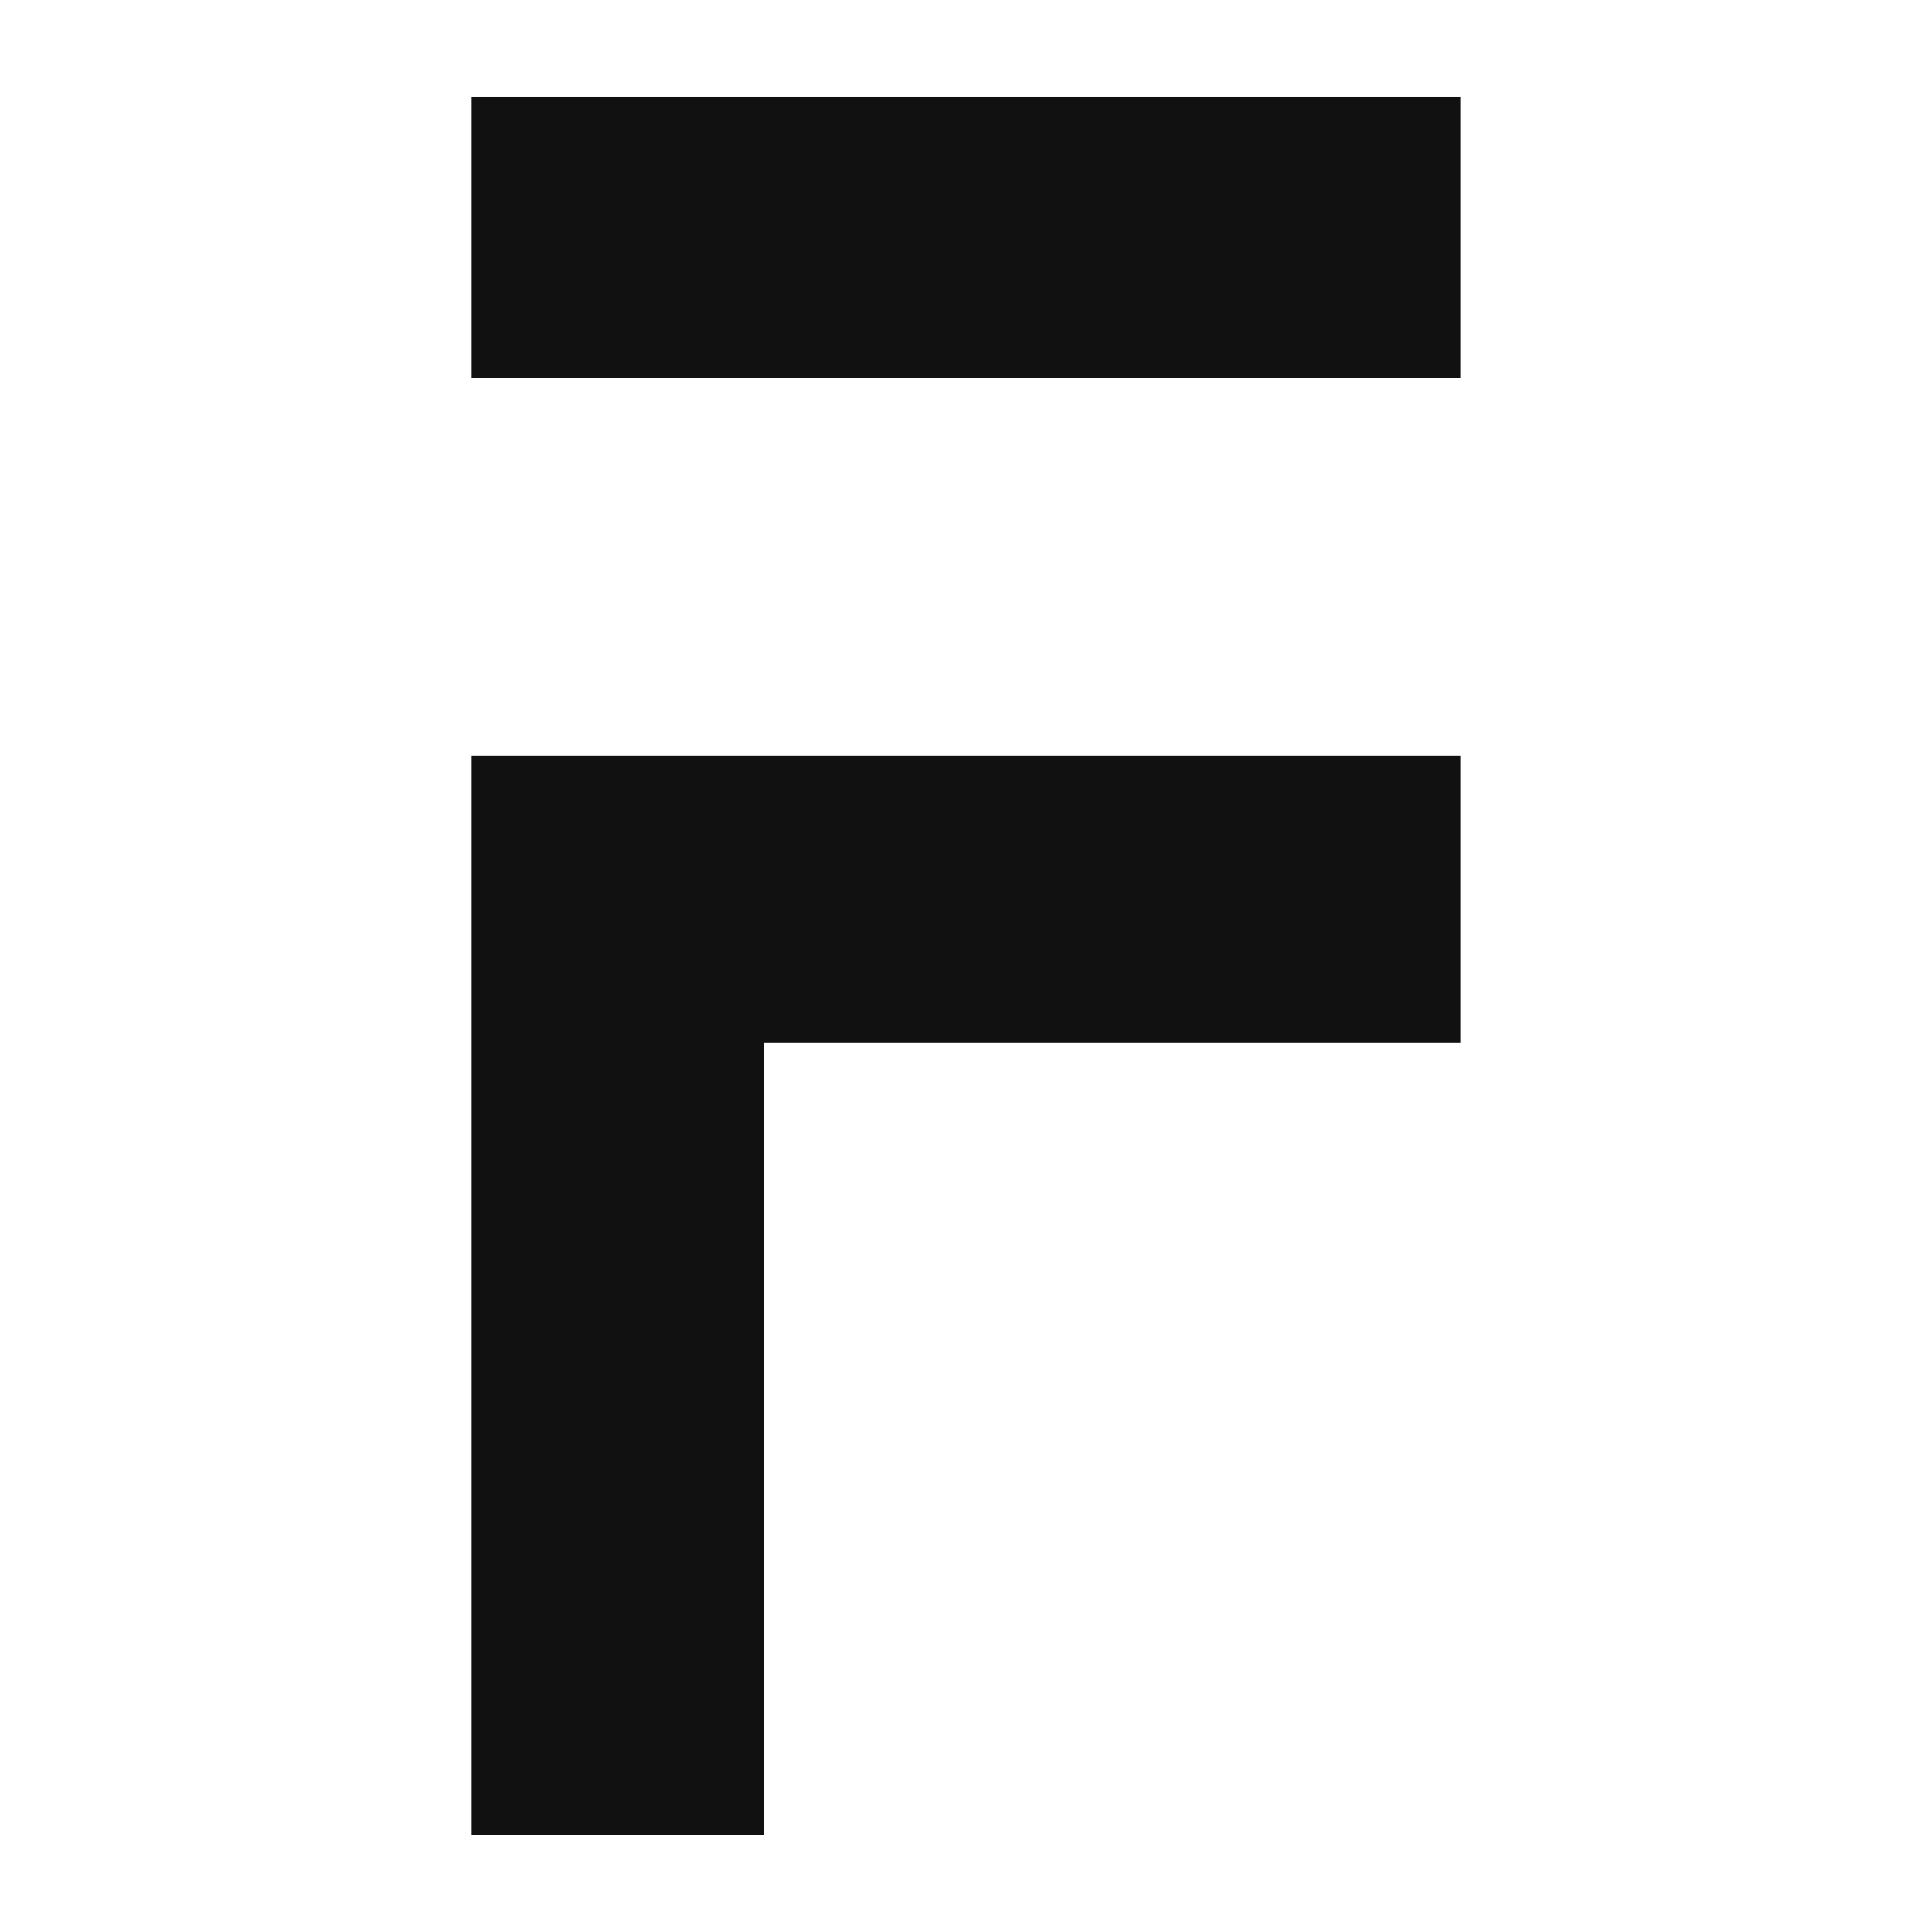 <svg version="1.1" xmlns:xlink="http://www.w3.org/1999/xlink" xmlns="http://www.w3.org/2000/svg" height="1200" width="1200"><g transform="scale(83.205) translate(2.821, -6.299)">                        <g fill="#111111"><path d="M0.7 9.12 l0 -2.1 l7.38 0 l0 2.1 l-7.38 0 z M0.7 20 l0 -8.06 l7.38 0 l0 2.14 l-5.2 0 l0 5.92 l-2.18 0 z"></path></g>        </g></svg>